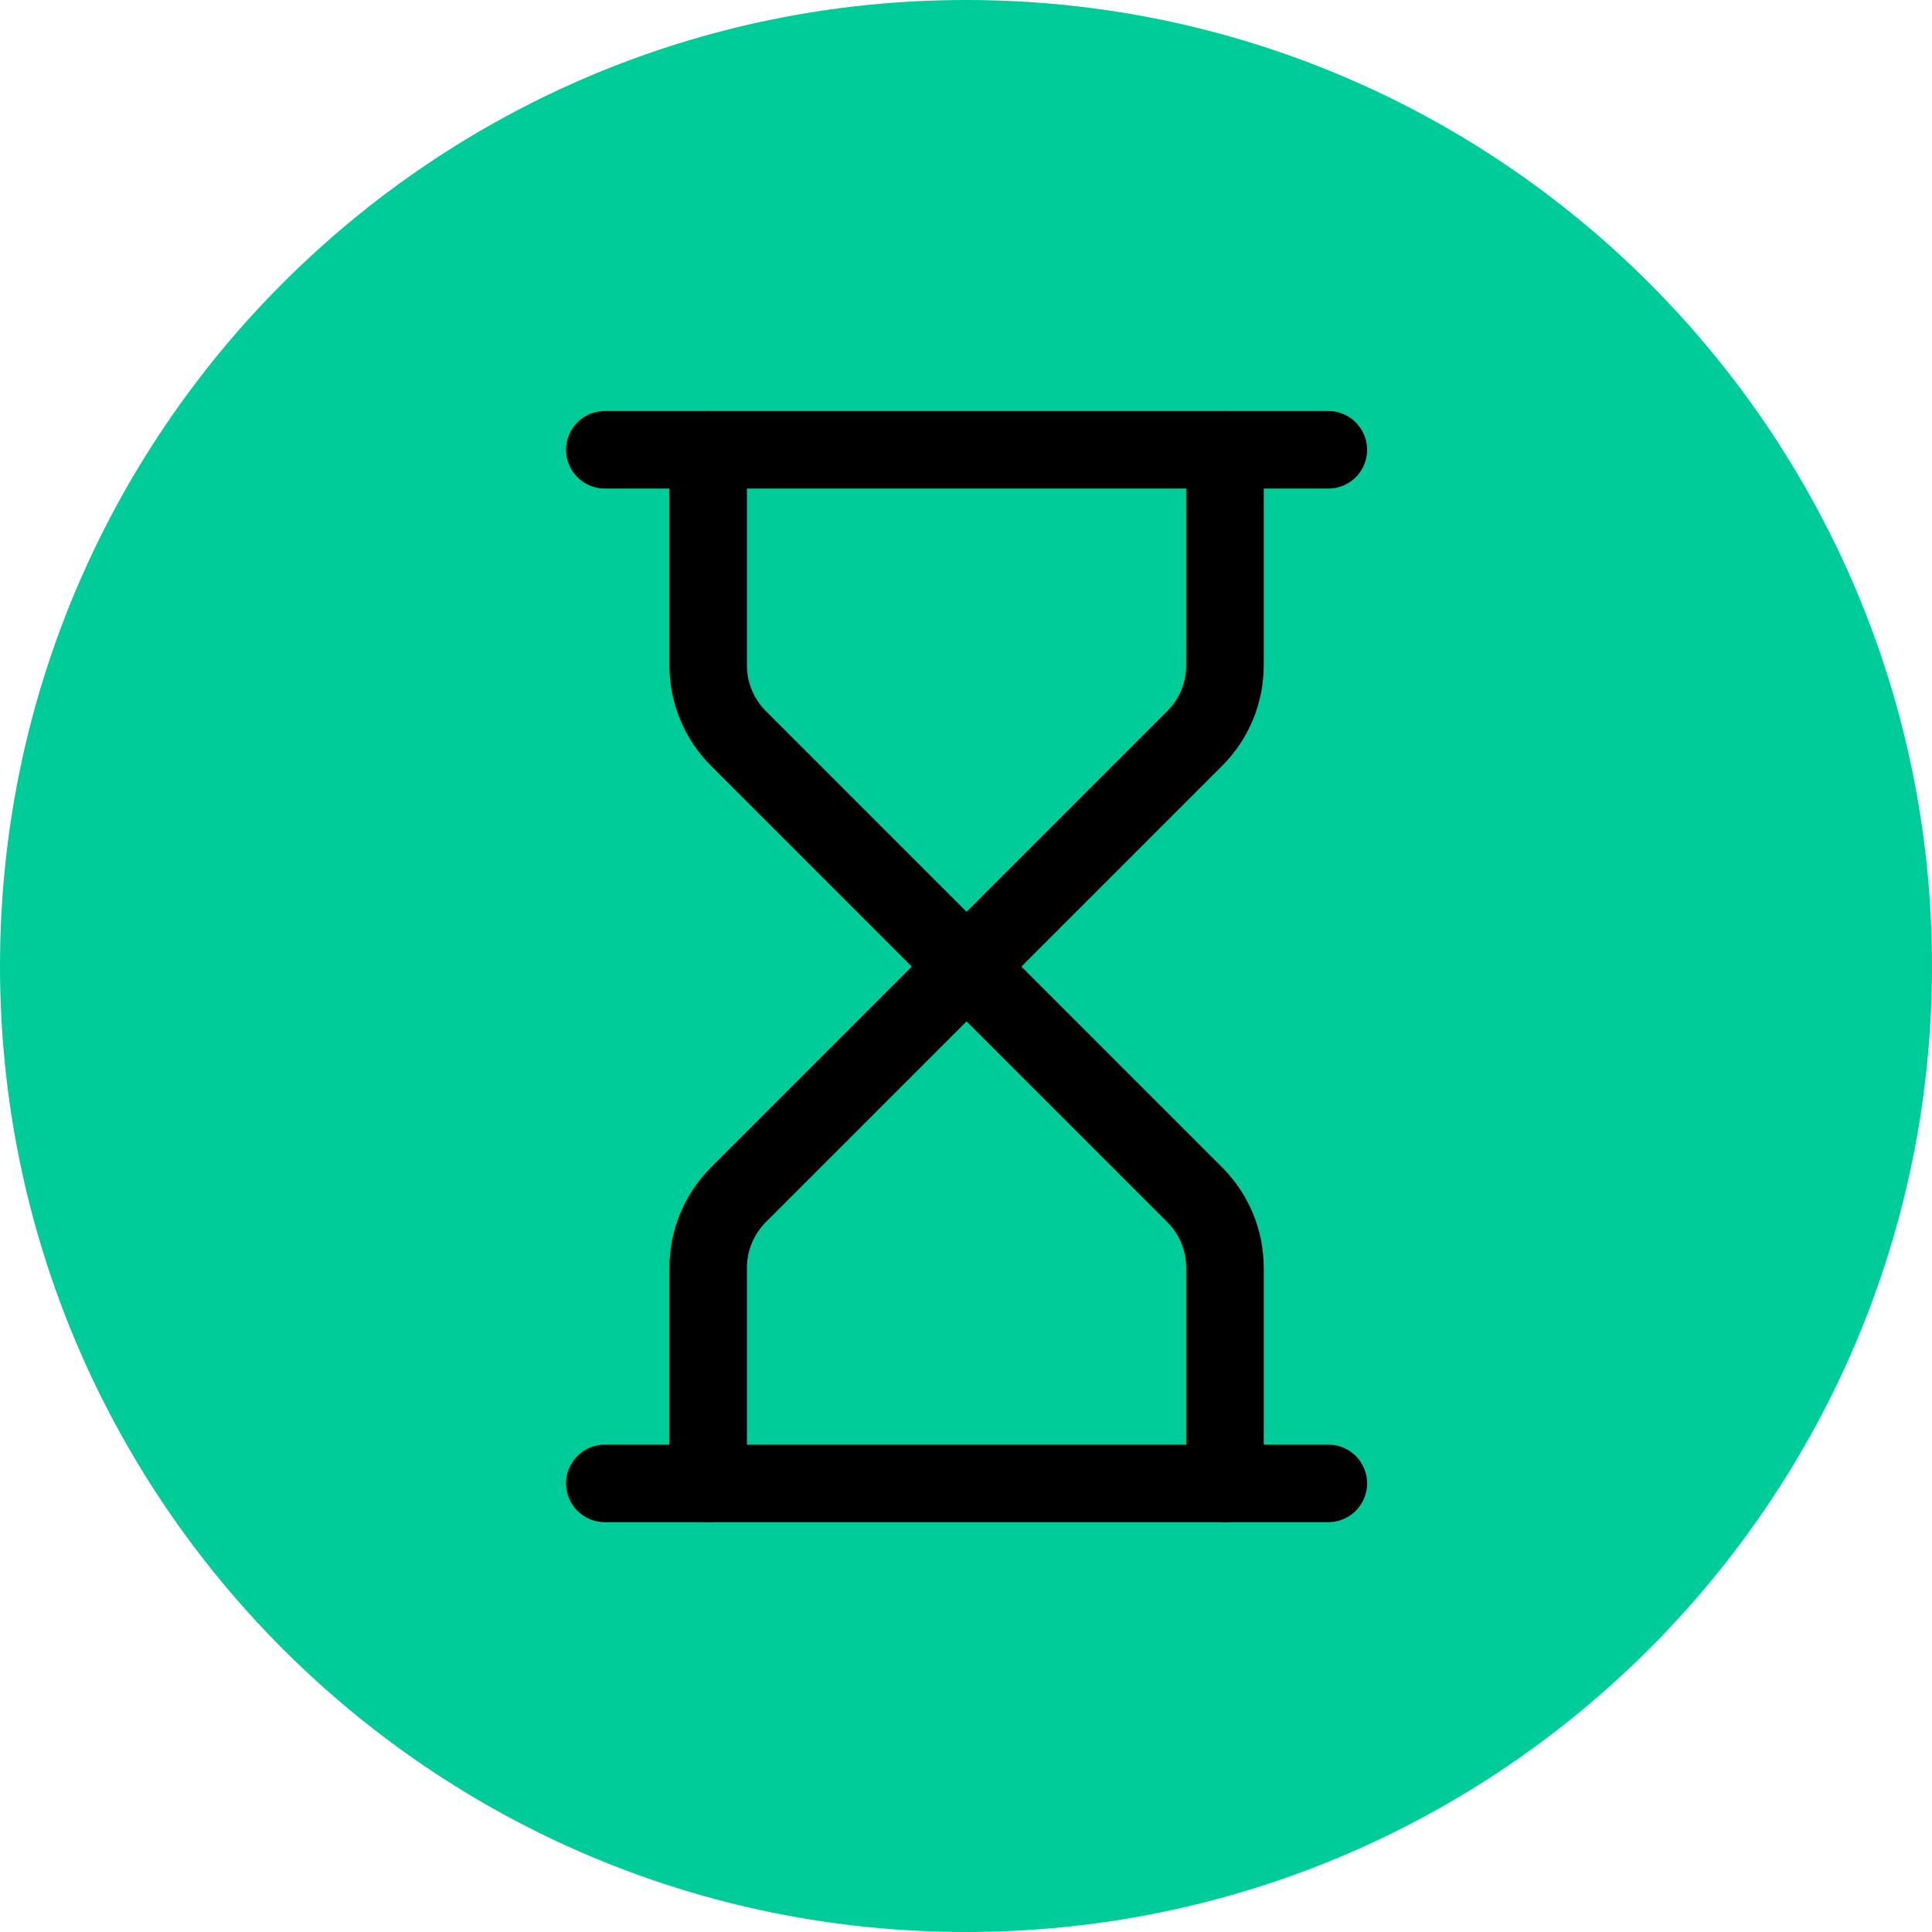 <svg xmlns="http://www.w3.org/2000/svg" xmlns:xlink="http://www.w3.org/1999/xlink" width="500" zoomAndPan="magnify" viewBox="0 0 375 375" height="500" preserveAspectRatio="xMidYMid meet" version="1.0"><defs><clipPath id="2210dabcae"><path d="M 187.5 0 C 83.945 0 0 83.945 0 187.5 C 0 291.055 83.945 375 187.5 375 C 291.055 375 375 291.055 375 187.5 C 375 83.945 291.055 0 187.5 0 Z M 187.5 0 " clip-rule="nonzero"/></clipPath></defs><g clip-path="url(#2210dabcae)"><rect x="-37.5" width="450" fill="#00cc9a" y="-37.5" height="450" fill-opacity="1"/></g><path stroke-linecap="round" transform="matrix(10.031, 0, 0, 10.031, 67.24, 67.24)" fill="none" stroke-linejoin="round" d="M 5 22 L 19 22 " stroke="#000000" stroke-width="1.5" stroke-opacity="1" stroke-miterlimit="4"/><path stroke-linecap="round" transform="matrix(10.031, 0, 0, 10.031, 67.24, 67.24)" fill="none" stroke-linejoin="round" d="M 5 2 L 19 2 " stroke="#000000" stroke-width="1.5" stroke-opacity="1" stroke-miterlimit="4"/><path stroke-linecap="round" transform="matrix(10.031, 0, 0, 10.031, 67.24, 67.24)" fill="none" stroke-linejoin="round" d="M 17 22 L 17 17.828 C 17 17.697 16.987 17.567 16.962 17.438 C 16.936 17.309 16.898 17.184 16.848 17.063 C 16.797 16.941 16.736 16.826 16.663 16.717 C 16.59 16.608 16.507 16.507 16.414 16.414 L 12 12 L 7.586 16.414 C 7.493 16.507 7.41 16.608 7.337 16.717 C 7.264 16.826 7.203 16.941 7.152 17.063 C 7.102 17.184 7.064 17.309 7.038 17.438 C 7.013 17.567 7 17.697 7 17.828 L 7 22 " stroke="#000000" stroke-width="1.5" stroke-opacity="1" stroke-miterlimit="4"/><path stroke-linecap="round" transform="matrix(10.031, 0, 0, 10.031, 67.24, 67.24)" fill="none" stroke-linejoin="round" d="M 7 2 L 7 6.172 C 7 6.303 7.013 6.433 7.038 6.562 C 7.064 6.691 7.102 6.816 7.152 6.937 C 7.203 7.059 7.264 7.174 7.337 7.283 C 7.41 7.392 7.493 7.493 7.586 7.586 L 12 12 L 16.414 7.586 C 16.507 7.493 16.59 7.392 16.663 7.283 C 16.736 7.174 16.797 7.059 16.848 6.937 C 16.898 6.816 16.936 6.691 16.962 6.562 C 16.987 6.433 17 6.303 17 6.172 L 17 2 " stroke="#000000" stroke-width="1.5" stroke-opacity="1" stroke-miterlimit="4"/></svg>